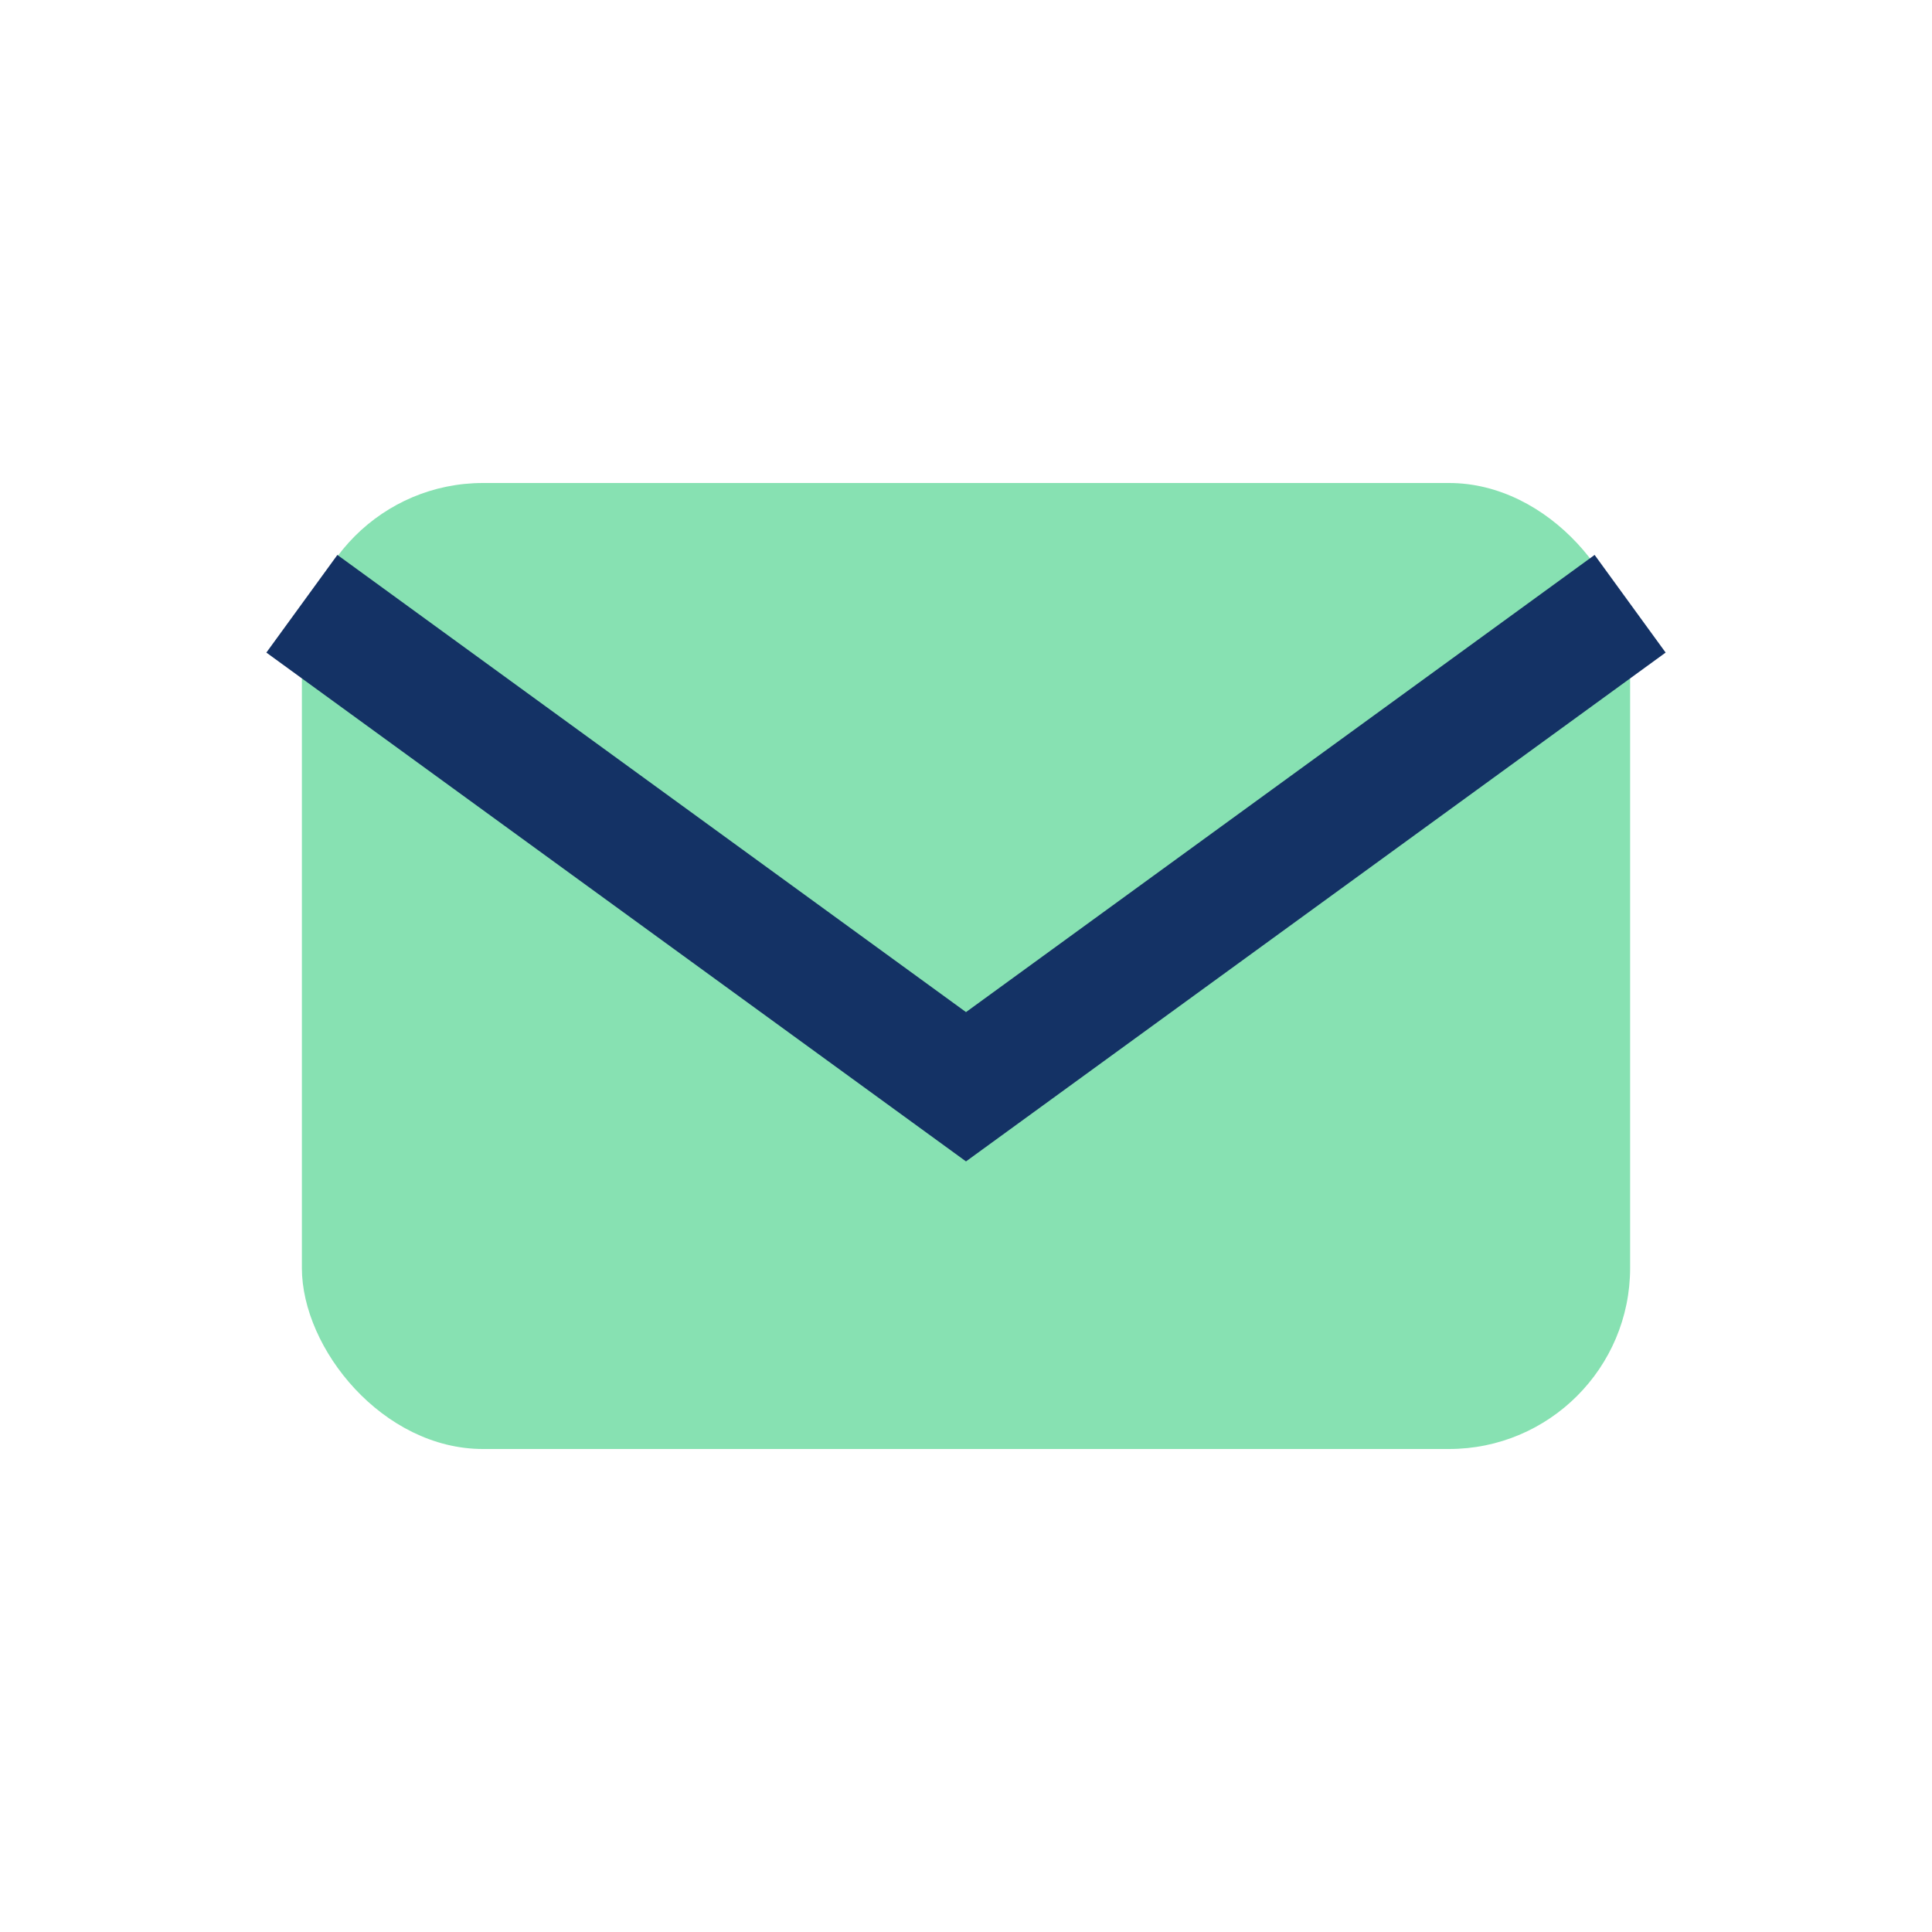<?xml version="1.0" encoding="UTF-8"?>
<svg xmlns="http://www.w3.org/2000/svg" width="32" height="32" viewBox="0 0 32 32"><rect x="5" y="8" width="22" height="16" rx="3" fill="#87E1B2"/><path d="M5 10l11 8 11-8" fill="none" stroke="#143265" stroke-width="2"/></svg>
